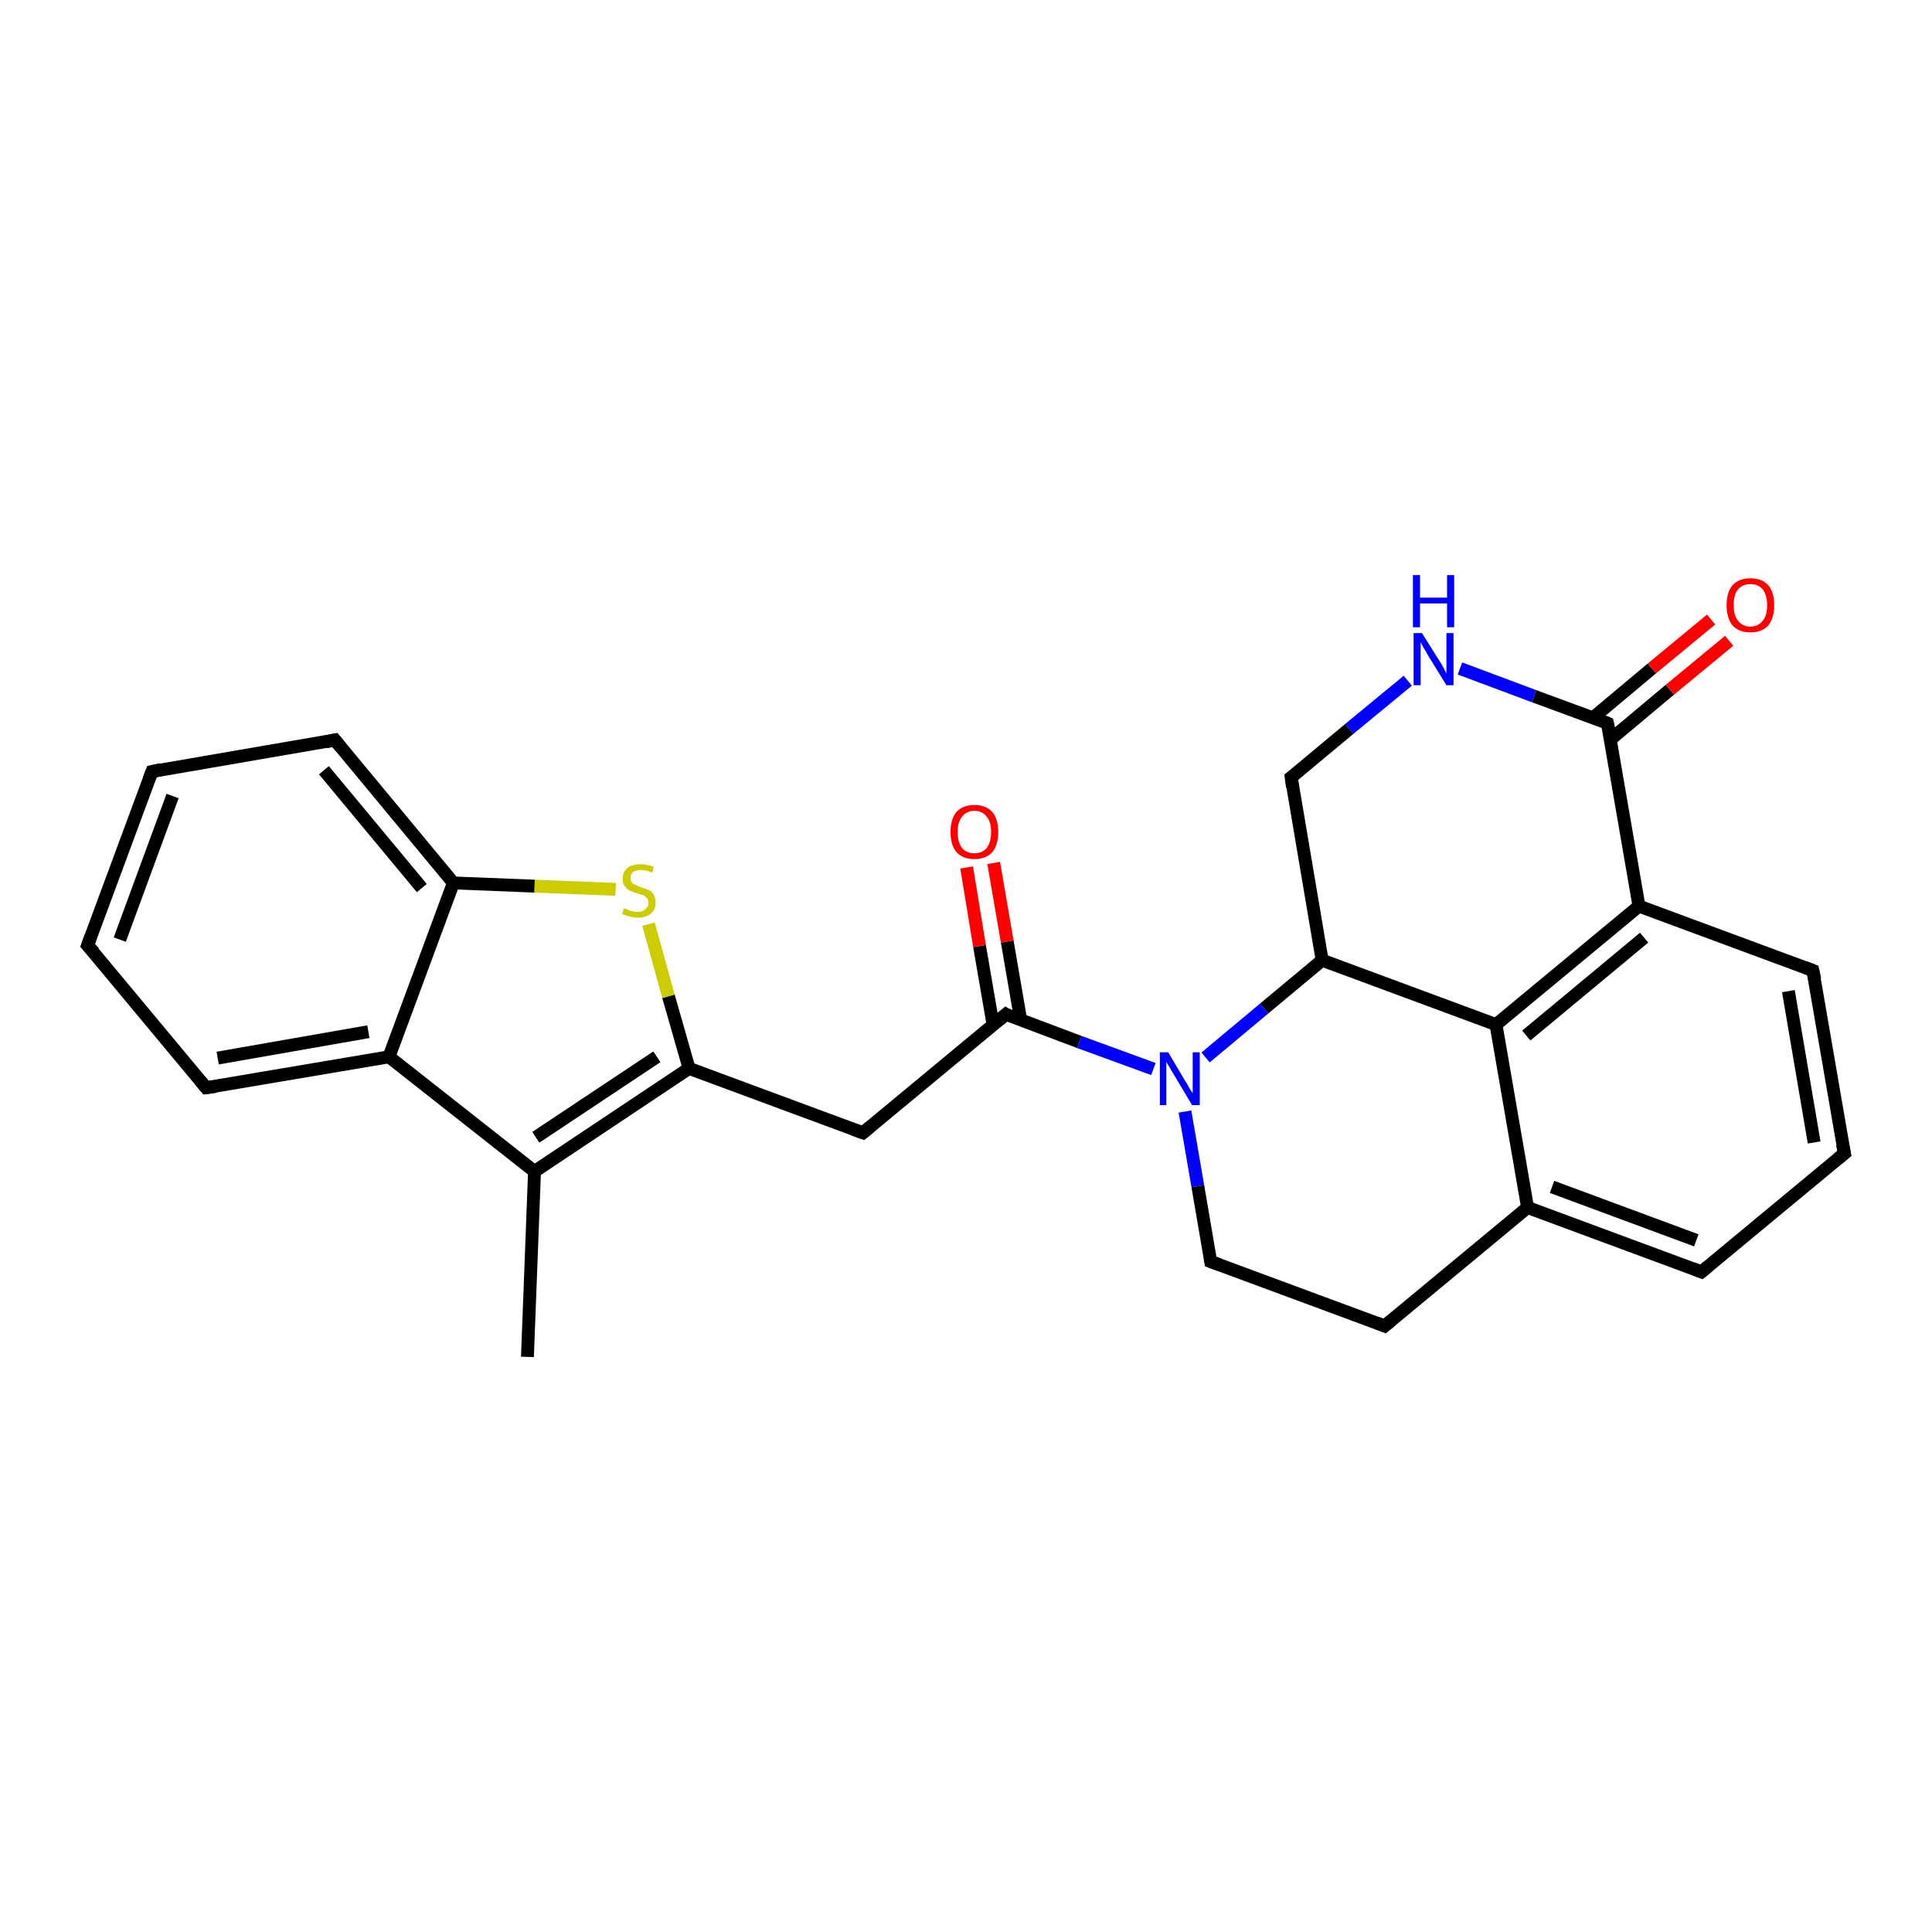 <?xml version='1.0' encoding='iso-8859-1'?>
<svg version='1.1' baseProfile='full'
              xmlns='http://www.w3.org/2000/svg'
                      xmlns:rdkit='http://www.rdkit.org/xml'
                      xmlns:xlink='http://www.w3.org/1999/xlink'
                  xml:space='preserve'
width='300px' height='300px' viewBox='0 0 300 300'>
<!-- END OF HEADER -->
<rect style='opacity:1.0;fill:#FFFFFF;stroke:none' width='300.0' height='300.0' x='0.0' y='0.0'> </rect>
<path class='bond-0 atom-0 atom-1' d='M 81.9,210.7 L 83.0,181.9' style='fill:none;fill-rule:evenodd;stroke:#000000;stroke-width:2.0px;stroke-linecap:butt;stroke-linejoin:miter;stroke-opacity:1' />
<path class='bond-1 atom-1 atom-2' d='M 83.0,181.9 L 107.0,165.9' style='fill:none;fill-rule:evenodd;stroke:#000000;stroke-width:2.0px;stroke-linecap:butt;stroke-linejoin:miter;stroke-opacity:1' />
<path class='bond-1 atom-1 atom-2' d='M 83.2,176.6 L 102.0,164.1' style='fill:none;fill-rule:evenodd;stroke:#000000;stroke-width:2.0px;stroke-linecap:butt;stroke-linejoin:miter;stroke-opacity:1' />
<path class='bond-2 atom-2 atom-3' d='M 107.0,165.9 L 134.0,175.9' style='fill:none;fill-rule:evenodd;stroke:#000000;stroke-width:2.0px;stroke-linecap:butt;stroke-linejoin:miter;stroke-opacity:1' />
<path class='bond-3 atom-3 atom-4' d='M 134.0,175.9 L 156.2,157.5' style='fill:none;fill-rule:evenodd;stroke:#000000;stroke-width:2.0px;stroke-linecap:butt;stroke-linejoin:miter;stroke-opacity:1' />
<path class='bond-4 atom-4 atom-5' d='M 158.5,158.4 L 156.4,146.2' style='fill:none;fill-rule:evenodd;stroke:#000000;stroke-width:2.0px;stroke-linecap:butt;stroke-linejoin:miter;stroke-opacity:1' />
<path class='bond-4 atom-4 atom-5' d='M 156.4,146.2 L 154.3,134.0' style='fill:none;fill-rule:evenodd;stroke:#FF0000;stroke-width:2.0px;stroke-linecap:butt;stroke-linejoin:miter;stroke-opacity:1' />
<path class='bond-4 atom-4 atom-5' d='M 154.2,159.1 L 152.1,146.9' style='fill:none;fill-rule:evenodd;stroke:#000000;stroke-width:2.0px;stroke-linecap:butt;stroke-linejoin:miter;stroke-opacity:1' />
<path class='bond-4 atom-4 atom-5' d='M 152.1,146.9 L 150.1,134.7' style='fill:none;fill-rule:evenodd;stroke:#FF0000;stroke-width:2.0px;stroke-linecap:butt;stroke-linejoin:miter;stroke-opacity:1' />
<path class='bond-5 atom-4 atom-6' d='M 156.2,157.5 L 167.6,161.8' style='fill:none;fill-rule:evenodd;stroke:#000000;stroke-width:2.0px;stroke-linecap:butt;stroke-linejoin:miter;stroke-opacity:1' />
<path class='bond-5 atom-4 atom-6' d='M 167.6,161.8 L 179.1,166.0' style='fill:none;fill-rule:evenodd;stroke:#0000FF;stroke-width:2.0px;stroke-linecap:butt;stroke-linejoin:miter;stroke-opacity:1' />
<path class='bond-6 atom-6 atom-7' d='M 184.0,172.6 L 186.0,184.2' style='fill:none;fill-rule:evenodd;stroke:#0000FF;stroke-width:2.0px;stroke-linecap:butt;stroke-linejoin:miter;stroke-opacity:1' />
<path class='bond-6 atom-6 atom-7' d='M 186.0,184.2 L 188.0,195.9' style='fill:none;fill-rule:evenodd;stroke:#000000;stroke-width:2.0px;stroke-linecap:butt;stroke-linejoin:miter;stroke-opacity:1' />
<path class='bond-7 atom-7 atom-8' d='M 188.0,195.9 L 215.0,205.9' style='fill:none;fill-rule:evenodd;stroke:#000000;stroke-width:2.0px;stroke-linecap:butt;stroke-linejoin:miter;stroke-opacity:1' />
<path class='bond-8 atom-8 atom-9' d='M 215.0,205.9 L 237.2,187.5' style='fill:none;fill-rule:evenodd;stroke:#000000;stroke-width:2.0px;stroke-linecap:butt;stroke-linejoin:miter;stroke-opacity:1' />
<path class='bond-9 atom-9 atom-10' d='M 237.2,187.5 L 264.2,197.5' style='fill:none;fill-rule:evenodd;stroke:#000000;stroke-width:2.0px;stroke-linecap:butt;stroke-linejoin:miter;stroke-opacity:1' />
<path class='bond-9 atom-9 atom-10' d='M 241.0,184.3 L 263.4,192.6' style='fill:none;fill-rule:evenodd;stroke:#000000;stroke-width:2.0px;stroke-linecap:butt;stroke-linejoin:miter;stroke-opacity:1' />
<path class='bond-10 atom-10 atom-11' d='M 264.2,197.5 L 286.4,179.1' style='fill:none;fill-rule:evenodd;stroke:#000000;stroke-width:2.0px;stroke-linecap:butt;stroke-linejoin:miter;stroke-opacity:1' />
<path class='bond-11 atom-11 atom-12' d='M 286.4,179.1 L 281.5,150.7' style='fill:none;fill-rule:evenodd;stroke:#000000;stroke-width:2.0px;stroke-linecap:butt;stroke-linejoin:miter;stroke-opacity:1' />
<path class='bond-11 atom-11 atom-12' d='M 281.7,177.4 L 277.7,153.9' style='fill:none;fill-rule:evenodd;stroke:#000000;stroke-width:2.0px;stroke-linecap:butt;stroke-linejoin:miter;stroke-opacity:1' />
<path class='bond-12 atom-12 atom-13' d='M 281.5,150.7 L 254.5,140.7' style='fill:none;fill-rule:evenodd;stroke:#000000;stroke-width:2.0px;stroke-linecap:butt;stroke-linejoin:miter;stroke-opacity:1' />
<path class='bond-13 atom-13 atom-14' d='M 254.5,140.7 L 249.6,112.3' style='fill:none;fill-rule:evenodd;stroke:#000000;stroke-width:2.0px;stroke-linecap:butt;stroke-linejoin:miter;stroke-opacity:1' />
<path class='bond-14 atom-14 atom-15' d='M 250.1,114.8 L 259.3,107.1' style='fill:none;fill-rule:evenodd;stroke:#000000;stroke-width:2.0px;stroke-linecap:butt;stroke-linejoin:miter;stroke-opacity:1' />
<path class='bond-14 atom-14 atom-15' d='M 259.3,107.1 L 268.5,99.5' style='fill:none;fill-rule:evenodd;stroke:#FF0000;stroke-width:2.0px;stroke-linecap:butt;stroke-linejoin:miter;stroke-opacity:1' />
<path class='bond-14 atom-14 atom-15' d='M 247.3,111.5 L 256.5,103.8' style='fill:none;fill-rule:evenodd;stroke:#000000;stroke-width:2.0px;stroke-linecap:butt;stroke-linejoin:miter;stroke-opacity:1' />
<path class='bond-14 atom-14 atom-15' d='M 256.5,103.8 L 265.7,96.2' style='fill:none;fill-rule:evenodd;stroke:#FF0000;stroke-width:2.0px;stroke-linecap:butt;stroke-linejoin:miter;stroke-opacity:1' />
<path class='bond-15 atom-14 atom-16' d='M 249.6,112.3 L 238.2,108.1' style='fill:none;fill-rule:evenodd;stroke:#000000;stroke-width:2.0px;stroke-linecap:butt;stroke-linejoin:miter;stroke-opacity:1' />
<path class='bond-15 atom-14 atom-16' d='M 238.2,108.1 L 226.7,103.8' style='fill:none;fill-rule:evenodd;stroke:#0000FF;stroke-width:2.0px;stroke-linecap:butt;stroke-linejoin:miter;stroke-opacity:1' />
<path class='bond-16 atom-16 atom-17' d='M 218.6,105.7 L 209.5,113.2' style='fill:none;fill-rule:evenodd;stroke:#0000FF;stroke-width:2.0px;stroke-linecap:butt;stroke-linejoin:miter;stroke-opacity:1' />
<path class='bond-16 atom-16 atom-17' d='M 209.5,113.2 L 200.5,120.7' style='fill:none;fill-rule:evenodd;stroke:#000000;stroke-width:2.0px;stroke-linecap:butt;stroke-linejoin:miter;stroke-opacity:1' />
<path class='bond-17 atom-17 atom-18' d='M 200.5,120.7 L 205.3,149.1' style='fill:none;fill-rule:evenodd;stroke:#000000;stroke-width:2.0px;stroke-linecap:butt;stroke-linejoin:miter;stroke-opacity:1' />
<path class='bond-18 atom-18 atom-19' d='M 205.3,149.1 L 232.3,159.1' style='fill:none;fill-rule:evenodd;stroke:#000000;stroke-width:2.0px;stroke-linecap:butt;stroke-linejoin:miter;stroke-opacity:1' />
<path class='bond-19 atom-2 atom-20' d='M 107.0,165.9 L 103.8,154.7' style='fill:none;fill-rule:evenodd;stroke:#000000;stroke-width:2.0px;stroke-linecap:butt;stroke-linejoin:miter;stroke-opacity:1' />
<path class='bond-19 atom-2 atom-20' d='M 103.8,154.7 L 100.7,143.5' style='fill:none;fill-rule:evenodd;stroke:#CCCC00;stroke-width:2.0px;stroke-linecap:butt;stroke-linejoin:miter;stroke-opacity:1' />
<path class='bond-20 atom-20 atom-21' d='M 95.6,138.1 L 83.0,137.6' style='fill:none;fill-rule:evenodd;stroke:#CCCC00;stroke-width:2.0px;stroke-linecap:butt;stroke-linejoin:miter;stroke-opacity:1' />
<path class='bond-20 atom-20 atom-21' d='M 83.0,137.6 L 70.4,137.1' style='fill:none;fill-rule:evenodd;stroke:#000000;stroke-width:2.0px;stroke-linecap:butt;stroke-linejoin:miter;stroke-opacity:1' />
<path class='bond-21 atom-21 atom-22' d='M 70.4,137.1 L 52.0,114.9' style='fill:none;fill-rule:evenodd;stroke:#000000;stroke-width:2.0px;stroke-linecap:butt;stroke-linejoin:miter;stroke-opacity:1' />
<path class='bond-21 atom-21 atom-22' d='M 65.5,137.9 L 50.3,119.6' style='fill:none;fill-rule:evenodd;stroke:#000000;stroke-width:2.0px;stroke-linecap:butt;stroke-linejoin:miter;stroke-opacity:1' />
<path class='bond-22 atom-22 atom-23' d='M 52.0,114.9 L 23.6,119.8' style='fill:none;fill-rule:evenodd;stroke:#000000;stroke-width:2.0px;stroke-linecap:butt;stroke-linejoin:miter;stroke-opacity:1' />
<path class='bond-23 atom-23 atom-24' d='M 23.6,119.8 L 13.6,146.8' style='fill:none;fill-rule:evenodd;stroke:#000000;stroke-width:2.0px;stroke-linecap:butt;stroke-linejoin:miter;stroke-opacity:1' />
<path class='bond-23 atom-23 atom-24' d='M 26.8,123.6 L 18.6,145.9' style='fill:none;fill-rule:evenodd;stroke:#000000;stroke-width:2.0px;stroke-linecap:butt;stroke-linejoin:miter;stroke-opacity:1' />
<path class='bond-24 atom-24 atom-25' d='M 13.6,146.8 L 32.0,168.9' style='fill:none;fill-rule:evenodd;stroke:#000000;stroke-width:2.0px;stroke-linecap:butt;stroke-linejoin:miter;stroke-opacity:1' />
<path class='bond-25 atom-25 atom-26' d='M 32.0,168.9 L 60.4,164.1' style='fill:none;fill-rule:evenodd;stroke:#000000;stroke-width:2.0px;stroke-linecap:butt;stroke-linejoin:miter;stroke-opacity:1' />
<path class='bond-25 atom-25 atom-26' d='M 33.8,164.3 L 57.2,160.2' style='fill:none;fill-rule:evenodd;stroke:#000000;stroke-width:2.0px;stroke-linecap:butt;stroke-linejoin:miter;stroke-opacity:1' />
<path class='bond-26 atom-26 atom-1' d='M 60.4,164.1 L 83.0,181.9' style='fill:none;fill-rule:evenodd;stroke:#000000;stroke-width:2.0px;stroke-linecap:butt;stroke-linejoin:miter;stroke-opacity:1' />
<path class='bond-27 atom-18 atom-6' d='M 205.3,149.1 L 196.3,156.6' style='fill:none;fill-rule:evenodd;stroke:#000000;stroke-width:2.0px;stroke-linecap:butt;stroke-linejoin:miter;stroke-opacity:1' />
<path class='bond-27 atom-18 atom-6' d='M 196.3,156.6 L 187.2,164.2' style='fill:none;fill-rule:evenodd;stroke:#0000FF;stroke-width:2.0px;stroke-linecap:butt;stroke-linejoin:miter;stroke-opacity:1' />
<path class='bond-28 atom-26 atom-21' d='M 60.4,164.1 L 70.4,137.1' style='fill:none;fill-rule:evenodd;stroke:#000000;stroke-width:2.0px;stroke-linecap:butt;stroke-linejoin:miter;stroke-opacity:1' />
<path class='bond-29 atom-19 atom-9' d='M 232.3,159.1 L 237.2,187.5' style='fill:none;fill-rule:evenodd;stroke:#000000;stroke-width:2.0px;stroke-linecap:butt;stroke-linejoin:miter;stroke-opacity:1' />
<path class='bond-30 atom-19 atom-13' d='M 232.3,159.1 L 254.5,140.7' style='fill:none;fill-rule:evenodd;stroke:#000000;stroke-width:2.0px;stroke-linecap:butt;stroke-linejoin:miter;stroke-opacity:1' />
<path class='bond-30 atom-19 atom-13' d='M 237.0,160.8 L 255.3,145.6' style='fill:none;fill-rule:evenodd;stroke:#000000;stroke-width:2.0px;stroke-linecap:butt;stroke-linejoin:miter;stroke-opacity:1' />
<path d='M 132.6,175.4 L 134.0,175.9 L 135.1,175.0' style='fill:none;stroke:#000000;stroke-width:2.0px;stroke-linecap:butt;stroke-linejoin:miter;stroke-opacity:1;' />
<path d='M 155.0,158.5 L 156.2,157.5 L 156.7,157.8' style='fill:none;stroke:#000000;stroke-width:2.0px;stroke-linecap:butt;stroke-linejoin:miter;stroke-opacity:1;' />
<path d='M 187.9,195.3 L 188.0,195.9 L 189.4,196.4' style='fill:none;stroke:#000000;stroke-width:2.0px;stroke-linecap:butt;stroke-linejoin:miter;stroke-opacity:1;' />
<path d='M 213.7,205.4 L 215.0,205.9 L 216.1,205.0' style='fill:none;stroke:#000000;stroke-width:2.0px;stroke-linecap:butt;stroke-linejoin:miter;stroke-opacity:1;' />
<path d='M 262.9,197.0 L 264.2,197.5 L 265.3,196.6' style='fill:none;stroke:#000000;stroke-width:2.0px;stroke-linecap:butt;stroke-linejoin:miter;stroke-opacity:1;' />
<path d='M 285.3,180.0 L 286.4,179.1 L 286.1,177.7' style='fill:none;stroke:#000000;stroke-width:2.0px;stroke-linecap:butt;stroke-linejoin:miter;stroke-opacity:1;' />
<path d='M 281.8,152.1 L 281.5,150.7 L 280.2,150.2' style='fill:none;stroke:#000000;stroke-width:2.0px;stroke-linecap:butt;stroke-linejoin:miter;stroke-opacity:1;' />
<path d='M 249.9,113.7 L 249.6,112.3 L 249.1,112.1' style='fill:none;stroke:#000000;stroke-width:2.0px;stroke-linecap:butt;stroke-linejoin:miter;stroke-opacity:1;' />
<path d='M 200.9,120.4 L 200.5,120.7 L 200.7,122.2' style='fill:none;stroke:#000000;stroke-width:2.0px;stroke-linecap:butt;stroke-linejoin:miter;stroke-opacity:1;' />
<path d='M 52.9,116.0 L 52.0,114.9 L 50.6,115.2' style='fill:none;stroke:#000000;stroke-width:2.0px;stroke-linecap:butt;stroke-linejoin:miter;stroke-opacity:1;' />
<path d='M 25.0,119.5 L 23.6,119.8 L 23.1,121.1' style='fill:none;stroke:#000000;stroke-width:2.0px;stroke-linecap:butt;stroke-linejoin:miter;stroke-opacity:1;' />
<path d='M 14.1,145.4 L 13.6,146.8 L 14.6,147.9' style='fill:none;stroke:#000000;stroke-width:2.0px;stroke-linecap:butt;stroke-linejoin:miter;stroke-opacity:1;' />
<path d='M 31.1,167.8 L 32.0,168.9 L 33.5,168.7' style='fill:none;stroke:#000000;stroke-width:2.0px;stroke-linecap:butt;stroke-linejoin:miter;stroke-opacity:1;' />
<path class='atom-5' d='M 147.6 129.2
Q 147.6 127.2, 148.5 126.1
Q 149.5 125.0, 151.3 125.0
Q 153.1 125.0, 154.1 126.1
Q 155.0 127.2, 155.0 129.2
Q 155.0 131.2, 154.1 132.3
Q 153.1 133.4, 151.3 133.4
Q 149.5 133.4, 148.5 132.3
Q 147.6 131.2, 147.6 129.2
M 151.3 132.5
Q 152.5 132.5, 153.2 131.7
Q 153.9 130.8, 153.9 129.2
Q 153.9 127.6, 153.2 126.8
Q 152.5 125.9, 151.3 125.9
Q 150.1 125.9, 149.4 126.8
Q 148.7 127.6, 148.7 129.2
Q 148.7 130.8, 149.4 131.7
Q 150.1 132.5, 151.3 132.5
' fill='#FF0000'/>
<path class='atom-6' d='M 181.4 163.4
L 184.0 167.8
Q 184.3 168.2, 184.7 169.0
Q 185.2 169.7, 185.2 169.8
L 185.2 163.4
L 186.3 163.4
L 186.3 171.6
L 185.1 171.6
L 182.3 166.9
Q 181.9 166.3, 181.6 165.7
Q 181.2 165.1, 181.1 164.9
L 181.1 171.6
L 180.1 171.6
L 180.1 163.4
L 181.4 163.4
' fill='#0000FF'/>
<path class='atom-15' d='M 268.1 94.0
Q 268.1 92.0, 269.0 90.9
Q 270.0 89.8, 271.8 89.8
Q 273.6 89.8, 274.6 90.9
Q 275.5 92.0, 275.5 94.0
Q 275.5 95.9, 274.6 97.1
Q 273.6 98.2, 271.8 98.2
Q 270.0 98.2, 269.0 97.1
Q 268.1 95.9, 268.1 94.0
M 271.8 97.3
Q 273.0 97.3, 273.7 96.4
Q 274.4 95.6, 274.4 94.0
Q 274.4 92.4, 273.7 91.5
Q 273.0 90.7, 271.8 90.7
Q 270.6 90.7, 269.9 91.5
Q 269.2 92.3, 269.2 94.0
Q 269.2 95.6, 269.9 96.4
Q 270.6 97.3, 271.8 97.3
' fill='#FF0000'/>
<path class='atom-16' d='M 220.8 98.3
L 223.5 102.6
Q 223.8 103.0, 224.2 103.8
Q 224.6 104.6, 224.6 104.6
L 224.6 98.3
L 225.7 98.3
L 225.7 106.4
L 224.6 106.4
L 221.7 101.7
Q 221.4 101.1, 221.0 100.5
Q 220.7 99.9, 220.6 99.7
L 220.6 106.4
L 219.5 106.4
L 219.5 98.3
L 220.8 98.3
' fill='#0000FF'/>
<path class='atom-16' d='M 219.4 89.3
L 220.5 89.3
L 220.5 92.8
L 224.7 92.8
L 224.7 89.3
L 225.8 89.3
L 225.8 97.4
L 224.7 97.4
L 224.7 93.7
L 220.5 93.7
L 220.5 97.4
L 219.4 97.4
L 219.4 89.3
' fill='#0000FF'/>
<path class='atom-20' d='M 96.9 141.0
Q 97.0 141.1, 97.4 141.2
Q 97.7 141.4, 98.2 141.5
Q 98.6 141.6, 99.0 141.6
Q 99.8 141.6, 100.2 141.2
Q 100.7 140.8, 100.7 140.2
Q 100.7 139.7, 100.4 139.4
Q 100.2 139.2, 99.9 139.0
Q 99.5 138.9, 98.9 138.7
Q 98.2 138.5, 97.8 138.3
Q 97.4 138.1, 97.0 137.6
Q 96.7 137.2, 96.7 136.4
Q 96.7 135.4, 97.4 134.8
Q 98.1 134.2, 99.5 134.2
Q 100.5 134.2, 101.5 134.6
L 101.3 135.5
Q 100.3 135.1, 99.6 135.1
Q 98.8 135.1, 98.3 135.4
Q 97.9 135.7, 97.9 136.3
Q 97.9 136.7, 98.1 137.0
Q 98.3 137.3, 98.7 137.4
Q 99.0 137.6, 99.6 137.8
Q 100.3 138.0, 100.7 138.2
Q 101.2 138.4, 101.5 138.9
Q 101.8 139.4, 101.8 140.2
Q 101.8 141.3, 101.0 141.9
Q 100.3 142.5, 99.0 142.5
Q 98.3 142.5, 97.8 142.3
Q 97.2 142.2, 96.6 141.9
L 96.9 141.0
' fill='#CCCC00'/>
</svg>
